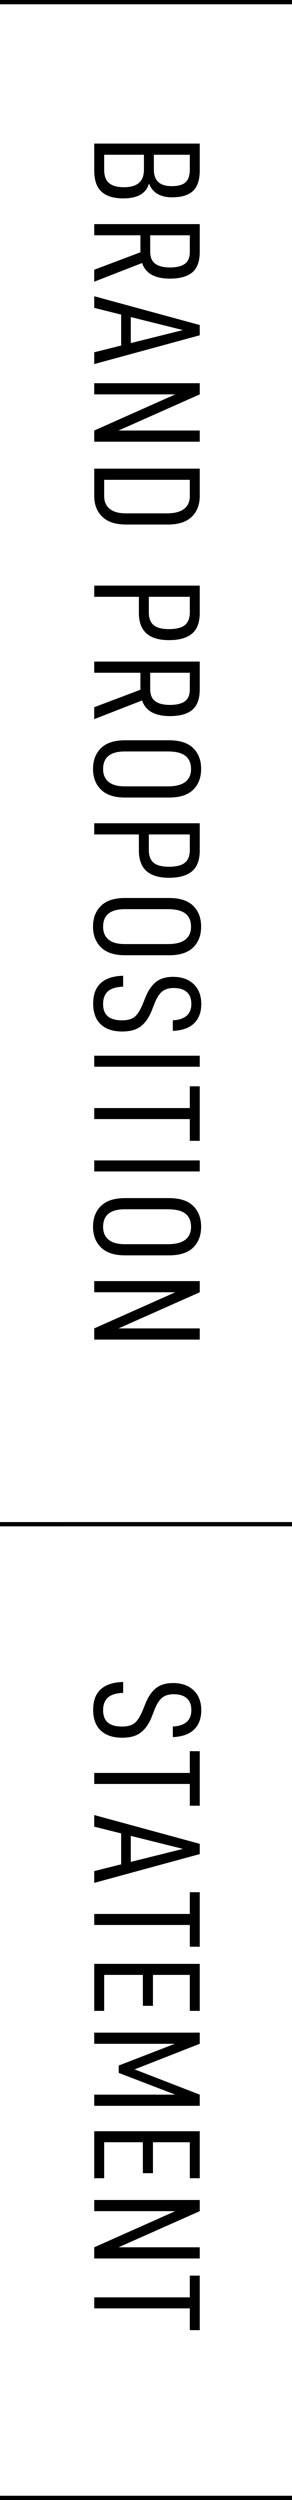 <svg xmlns="http://www.w3.org/2000/svg" width="56.674" height="484.546"><path d="M56.674.416H0m56.674 295H0m56.674 188.715H0" style="fill:none;stroke:#000;stroke-miterlimit:10;stroke-width:.831px"/><path d="M19.716 37.162c-.95-.861-1.425-2.221-1.425-4.081v-5.253h20.477v5.223c0 1.82-.439 3.141-1.32 3.962-.88.821-2.22 1.232-4.021 1.232-2.335 0-3.84-.9-4.511-2.7-.534 1.938-2.196 2.908-4.986 2.908-1.86 0-3.265-.43-4.214-1.291zm4.362-.876c2.572 0 3.858-1.128 3.858-3.383v-2.909H20.22v2.909c0 1.187.316 2.048.95 2.582.633.534 1.602.801 2.908.801zm5.787-6.292v2.88c0 2.136 1.148 3.204 3.442 3.204 1.267 0 2.172-.252 2.716-.756.544-.505.817-1.311.817-2.42v-2.908h-6.975zm-2.611 15.61H18.29v-2.167h20.477v5.402c0 1.8-.474 3.111-1.423 3.932-.95.821-2.405 1.232-4.364 1.232-2.927 0-4.728-1.009-5.401-3.027l-9.29 3.62v-2.314l8.964-3.384v-3.294zm1.9 3.205c0 1.049.32 1.816.963 2.3.644.485 1.598.727 2.864.727 1.286 0 2.251-.232 2.894-.697.643-.465.965-1.241.965-2.33v-3.205h-7.687v3.205zm-5.64 12.167-5.223-1.305v-2.256l20.477 5.58v1.988l-20.477 5.58v-2.286l5.223-1.306v-5.995zm11.99 2.998-10.12-2.523v5.046l10.12-2.523zM18.29 85.609v-2.167l15.73-7.004H18.29v-2.166h20.478v2.166L23.01 83.442h15.758v2.167H18.291zm20.478 10.535c0 1.662-.513 2.997-1.543 4.006-1.029 1.01-2.582 1.514-4.659 1.514h-8.073c-2.058 0-3.605-.505-4.644-1.514-1.039-1.009-1.558-2.344-1.558-4.006V90.83h20.477v5.313zm-17.48 2.478c.713.584 1.771.876 3.176.876h7.894c1.504 0 2.626-.287 3.368-.861.743-.574 1.114-1.405 1.114-2.493v-3.146H20.22v3.146c0 1.068.356 1.894 1.068 2.478zm11.516 25.448c-3.899 0-5.847-1.751-5.847-5.254v-3.145H18.29v-2.167h20.477v5.312c0 1.82-.499 3.151-1.498 3.992-1 .841-2.488 1.262-4.466 1.262zm0-2.137c1.424 0 2.453-.262 3.086-.787.633-.524.95-1.34.95-2.448v-3.027h-7.954v3.027c0 1.108.306 1.924.92 2.448.613.525 1.613.787 2.998.787zm-5.55 8.457H18.29v-2.167h20.477v5.402c0 1.8-.474 3.111-1.423 3.932-.95.821-2.405 1.232-4.364 1.232-2.927 0-4.728-1.009-5.401-3.027l-9.29 3.62v-2.314l8.964-3.384v-3.294zm1.9 3.205c0 1.049.32 1.816.963 2.3.644.485 1.598.728 2.864.728 1.286 0 2.251-.233 2.894-.698.643-.465.965-1.242.965-2.33v-3.205h-7.687v3.205zm-4.898 9.882h8.548c2.096 0 3.66.505 4.689 1.514 1.028 1.009 1.543 2.354 1.543 4.036s-.515 3.027-1.543 4.036c-1.03 1.01-2.593 1.514-4.69 1.514h-8.547c-2.058 0-3.606-.51-4.645-1.529-1.039-1.019-1.557-2.359-1.557-4.021 0-1.682.518-3.027 1.557-4.036 1.04-1.01 2.587-1.514 4.645-1.514zm-.03 8.933h8.37c1.503 0 2.627-.287 3.368-.86.742-.574 1.113-1.405 1.113-2.493 0-1.148-.366-2.004-1.098-2.567-.732-.564-1.86-.846-3.383-.846h-8.37c-2.81 0-4.214 1.137-4.214 3.413 0 1.068.351 1.894 1.053 2.478.703.583 1.756.875 3.161.875zm8.578 17.718c-3.899 0-5.847-1.751-5.847-5.254v-3.145H18.29v-2.167h20.477v5.312c0 1.82-.499 3.151-1.498 3.992-1 .841-2.488 1.262-4.466 1.262zm0-2.137c1.424 0 2.453-.262 3.086-.787.633-.524.95-1.34.95-2.448v-3.027h-7.954v3.027c0 1.108.306 1.924.92 2.448.613.525 1.613.787 2.998.787zm-8.548 6.053h8.548c2.096 0 3.66.505 4.689 1.514 1.028 1.009 1.543 2.354 1.543 4.036s-.515 3.027-1.543 4.036c-1.03 1.01-2.593 1.514-4.69 1.514h-8.547c-2.058 0-3.606-.51-4.645-1.529-1.039-1.019-1.557-2.36-1.557-4.021 0-1.682.518-3.027 1.557-4.036 1.04-1.01 2.587-1.514 4.645-1.514zm-.03 8.933h8.37c1.503 0 2.627-.287 3.368-.86.742-.574 1.113-1.405 1.113-2.493 0-1.148-.366-2.004-1.098-2.568-.732-.563-1.86-.845-3.383-.845h-8.37c-2.81 0-4.214 1.137-4.214 3.413 0 1.068.351 1.894 1.053 2.478.703.583 1.756.875 3.161.875zm-.326 6.143v2.107c-1.385.06-2.38.371-2.983.935-.604.564-.905 1.37-.905 2.419 0 1.068.301 1.865.905 2.389.603.524 1.528.786 2.775.786 1.088 0 1.91-.232 2.463-.697.555-.465 1.078-1.301 1.573-2.508l.475-1.187c.534-1.345 1.217-2.355 2.048-3.027s1.95-1.01 3.353-1.01c1.662 0 2.989.47 3.978 1.41s1.483 2.231 1.483 3.873c0 1.563-.46 2.8-1.38 3.71-.92.91-2.3 1.405-4.14 1.484v-2.048c2.394-.138 3.592-1.197 3.592-3.175 0-1.029-.297-1.8-.891-2.315s-1.435-.772-2.522-.772c-.97 0-1.732.233-2.286.698-.554.465-1.048 1.261-1.484 2.389l-.475 1.217c-.534 1.365-1.236 2.394-2.107 3.086-.87.693-2.087 1.039-3.65 1.039-1.8 0-3.19-.465-4.17-1.395-.98-.93-1.47-2.275-1.47-4.036 0-1.741.496-3.062 1.485-3.962.99-.9 2.434-1.37 4.333-1.41zm14.868 17.628H18.291v-2.137h20.477v2.137zm-1.928 10.15H18.29v-2.137h18.55v-4.215h1.928v10.566H36.84v-4.214zm1.928 10.149H18.291v-2.137h20.477v2.137zm-14.512 5.163h8.548c2.096 0 3.66.505 4.689 1.514 1.028 1.01 1.543 2.355 1.543 4.036s-.515 3.028-1.543 4.037c-1.03 1.009-2.593 1.513-4.69 1.513h-8.547c-2.058 0-3.606-.51-4.645-1.528-1.039-1.02-1.557-2.36-1.557-4.022 0-1.681.518-3.027 1.557-4.036 1.04-1.009 2.587-1.513 4.645-1.513zm-.03 8.934h8.37c1.503 0 2.627-.287 3.368-.861.742-.574 1.113-1.405 1.113-2.493 0-1.147-.366-2.003-1.098-2.567-.732-.564-1.86-.846-3.383-.846h-8.37c-2.81 0-4.214 1.138-4.214 3.413 0 1.068.351 1.895 1.053 2.478.703.584 1.756.876 3.161.876zm-5.936 18.489v-2.167l15.73-7.004H18.29v-2.167h20.478v2.167l-15.758 7.004h15.758v2.167H18.291zm5.61 66.362v2.107c-1.385.06-2.38.37-2.983.935-.604.564-.905 1.37-.905 2.419 0 1.068.301 1.864.905 2.389.603.524 1.528.786 2.775.786 1.088 0 1.91-.232 2.463-.697.555-.465 1.078-1.301 1.573-2.508l.475-1.187c.534-1.346 1.217-2.355 2.048-3.027s1.95-1.01 3.353-1.01c1.662 0 2.989.47 3.978 1.41s1.483 2.231 1.483 3.873c0 1.563-.46 2.8-1.38 3.71-.92.91-2.3 1.405-4.14 1.484v-2.048c2.394-.138 3.592-1.197 3.592-3.175 0-1.03-.297-1.801-.891-2.315s-1.435-.772-2.522-.772c-.97 0-1.732.232-2.286.697-.554.465-1.048 1.262-1.484 2.39l-.475 1.216c-.534 1.366-1.236 2.394-2.107 3.087-.87.692-2.087 1.039-3.65 1.039-1.8 0-3.19-.465-4.17-1.395-.98-.93-1.47-2.276-1.47-4.036 0-1.742.496-3.062 1.485-3.962.99-.9 2.434-1.37 4.333-1.41zm12.94 19.765H18.29v-2.137h18.55v-4.214h1.928v10.565H36.84v-4.214zm-13.326 9.585-5.223-1.306v-2.255l20.477 5.58v1.988l-20.477 5.58v-2.286l5.223-1.306v-5.995zm11.99 2.998-10.12-2.523v5.045l10.12-2.522zm1.336 14.749H18.29v-2.137h18.55v-4.214h1.928v10.565H36.84v-4.214zm-7.153 9.675v5.995h-1.959v-5.995H20.22v6.974h-1.93v-9.111h20.478v9.111H36.84v-6.974h-7.153zM18.29 408.141v-2.166h15.73l-10.98-4.215v-1.424l10.893-4.215H18.29v-2.166h20.477v2.166l-12.642 4.957 12.642 4.897v2.166H18.291zm11.397 7.062v5.996h-1.959v-5.996H20.22v6.975h-1.93v-9.111h20.478v9.11H36.84v-6.974h-7.153zM18.29 437.729v-2.167l15.73-7.004H18.29v-2.166h20.478v2.166l-15.758 7.004h15.758v2.167H18.291zm18.55 9.674H18.29v-2.137h18.55v-4.214h1.928v10.566H36.84v-4.215z"/></svg>
